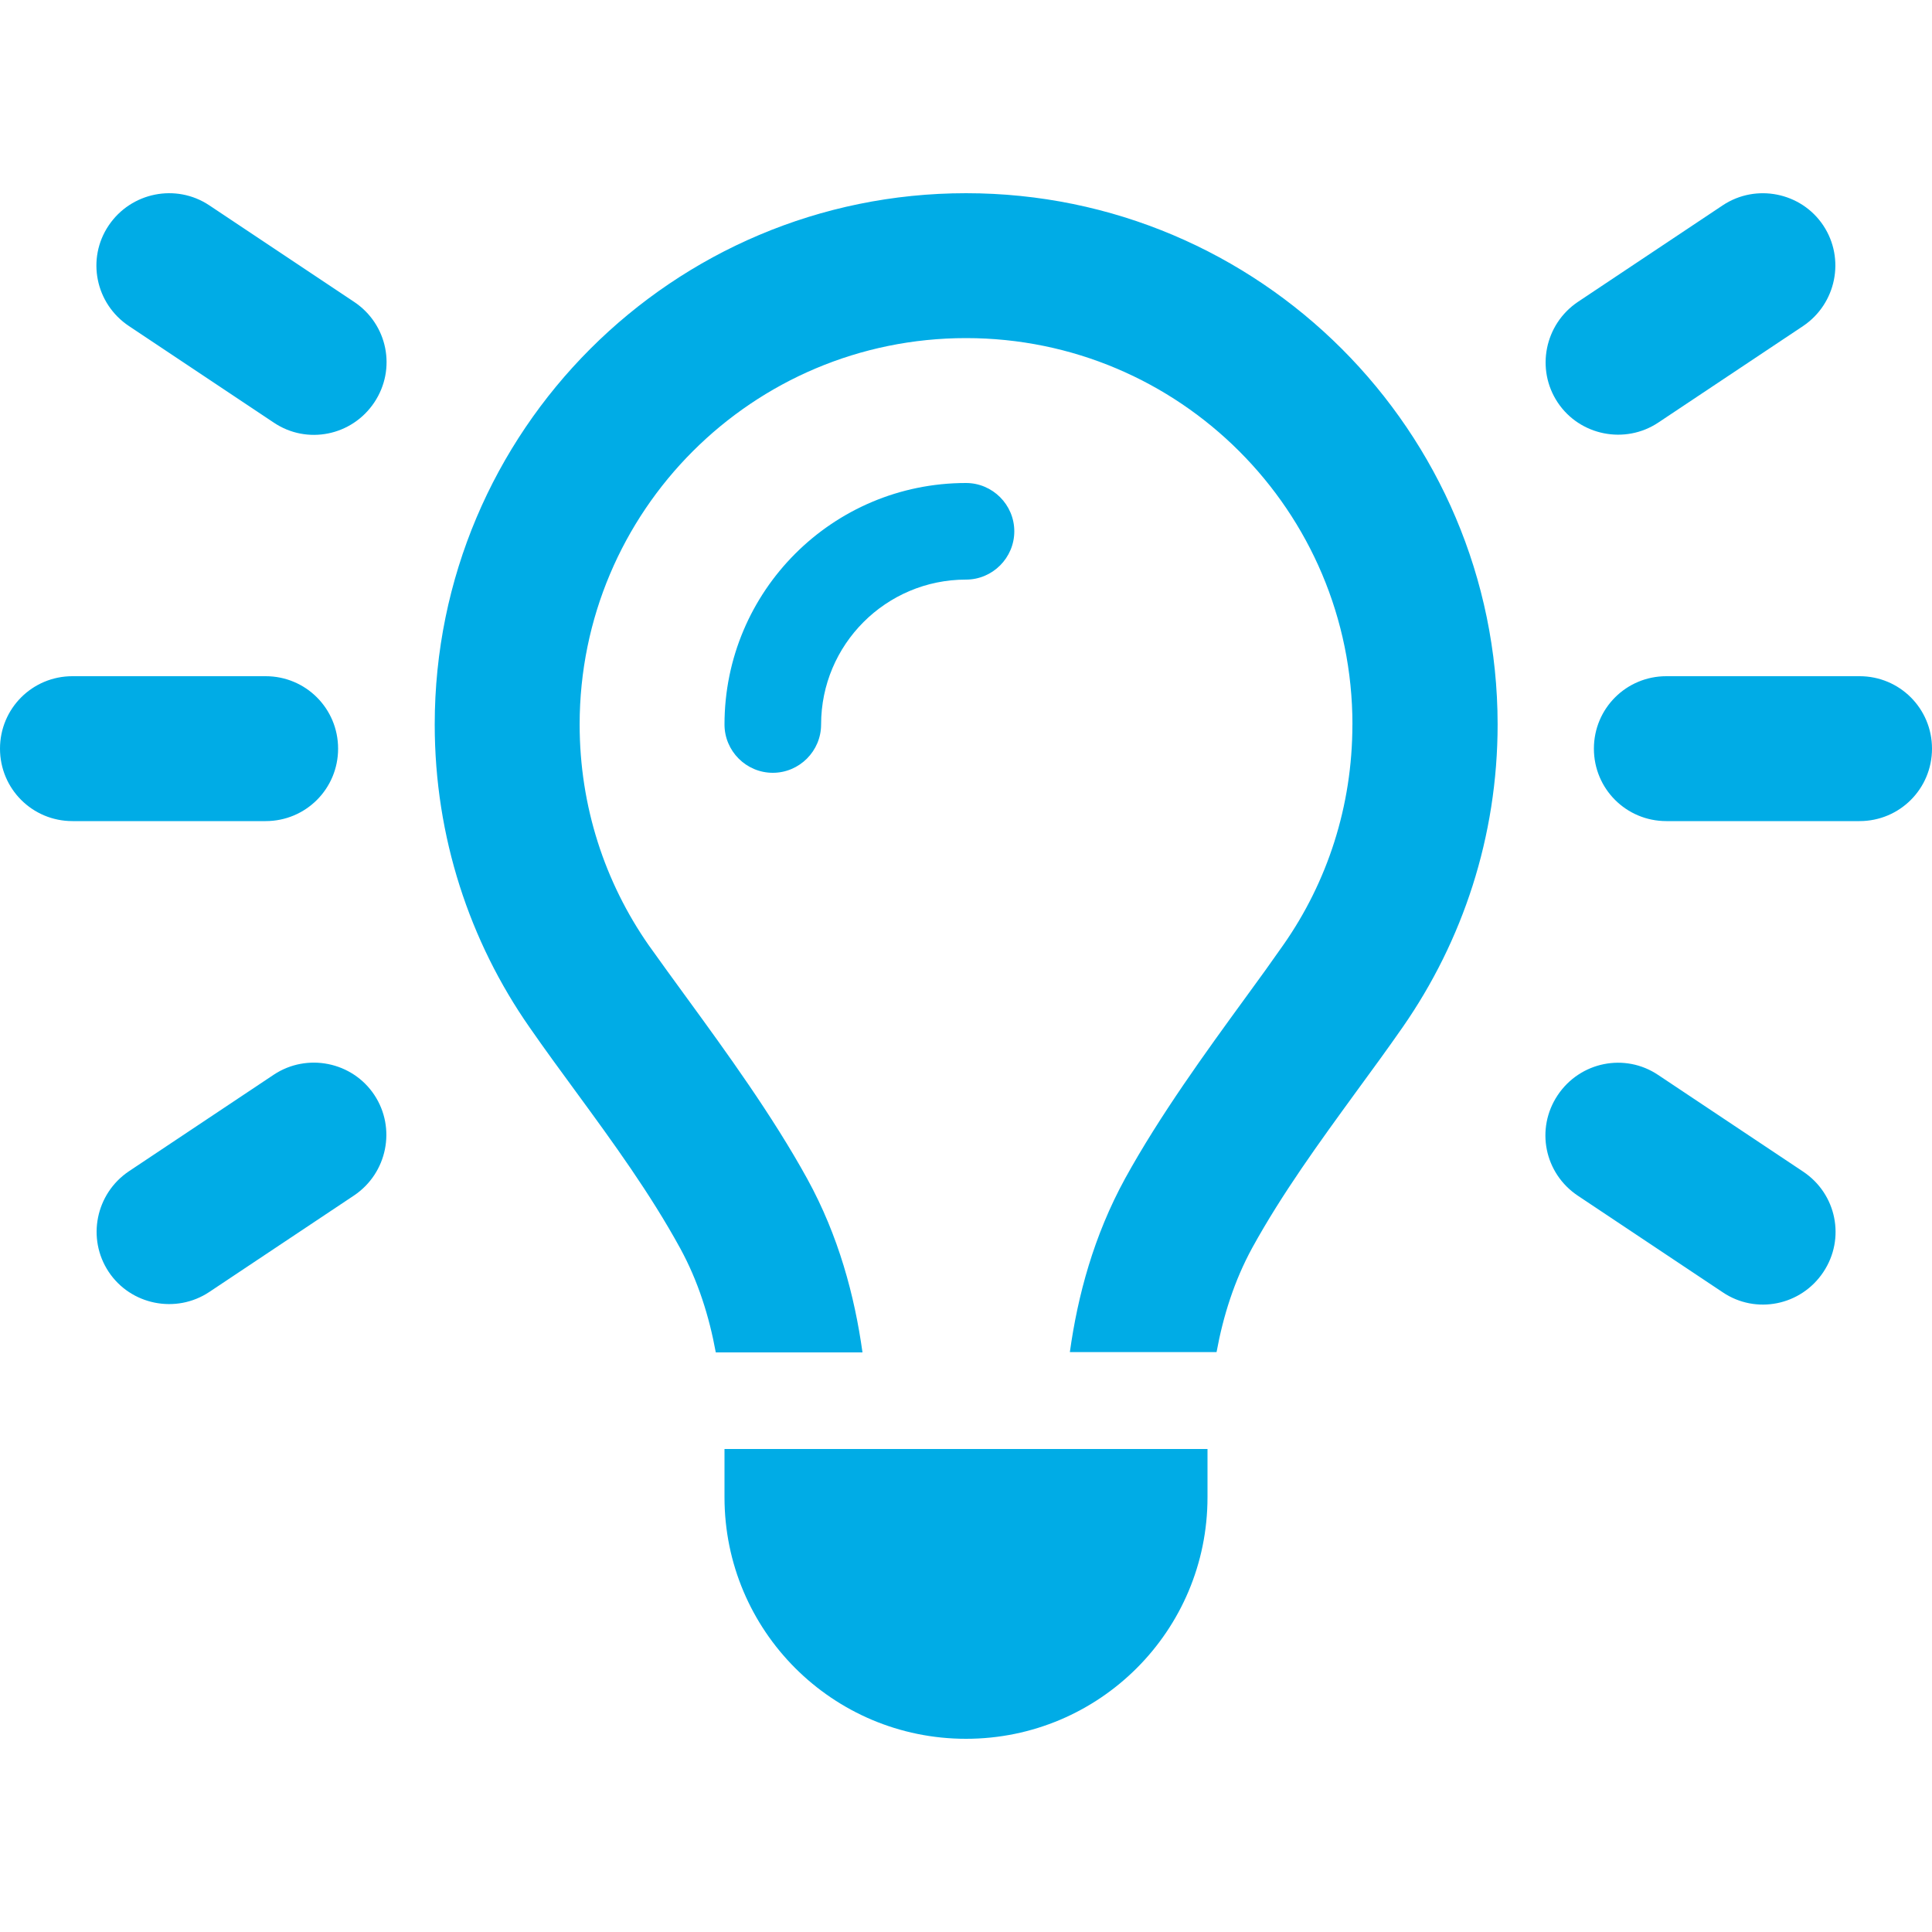 <?xml version="1.0" encoding="UTF-8"?>
<svg xmlns="http://www.w3.org/2000/svg" id="Ebene_2" viewBox="0 0 90 90" width="90" height="90">
  <path d="M9.745,9.562c-1.547-1.027-3.642-.605-4.683.942-1.041,1.547-.619,3.642.942,4.683l6.75,4.5c1.547,1.041,3.642.619,4.683-.942,1.041-1.561.619-3.642-.942-4.683l-6.75-4.5ZM83.995,15.188c1.547-1.041,1.969-3.136.942-4.683s-3.136-1.969-4.683-.942l-6.75,4.5c-1.547,1.041-1.969,3.136-.942,4.683,1.027,1.547,3.136,1.969,4.683.942l6.75-4.5ZM3.375,31.5c-1.87,0-3.375,1.505-3.375,3.375s1.505,3.375,3.375,3.375h9c1.87,0,3.375-1.505,3.375-3.375s-1.505-3.375-3.375-3.375H3.375ZM77.625,31.5c-1.87,0-3.375,1.505-3.375,3.375s1.505,3.375,3.375,3.375h9c1.87,0,3.375-1.505,3.375-3.375s-1.505-3.375-3.375-3.375h-9ZM16.495,55.688c1.547-1.041,1.969-3.136.942-4.683s-3.136-1.969-4.683-.942l-6.75,4.5c-1.547,1.041-1.969,3.136-.942,4.683s3.136,1.969,4.683.942c0,0,6.75-4.5,6.75-4.5ZM77.245,50.077c-1.547-1.041-3.642-.619-4.683.942s-.619,3.642.942,4.683l6.75,4.5c1.547,1.041,3.642.619,4.683-.942s.619-3.642-.942-4.683l-6.75-4.5ZM63,33.75c0,3.825-1.181,7.355-3.206,10.252-.52.745-1.125,1.589-1.786,2.489h0c-1.814,2.489-3.98,5.47-5.597,8.409-1.462,2.672-2.208,5.456-2.573,8.086h6.834c.309-1.688.83-3.333,1.659-4.852,1.392-2.531,3.122-4.908,4.852-7.284h0c.731-.998,1.462-1.997,2.166-3.009,2.784-4.008,4.416-8.859,4.416-14.105-.014-13.655-11.095-24.736-24.764-24.736s-24.75,11.081-24.75,24.75c0,5.245,1.631,10.111,4.416,14.105.703,1.013,1.434,2.011,2.166,3.009h0c1.73,2.362,3.459,4.739,4.852,7.284.83,1.519,1.35,3.164,1.659,4.852h6.834c-.366-2.63-1.111-5.428-2.573-8.086-1.617-2.939-3.783-5.92-5.597-8.409h0c-.661-.9-1.266-1.744-1.8-2.489-2.025-2.911-3.206-6.441-3.206-10.266,0-9.942,8.058-18,18-18s18,8.058,18,18ZM38.25,33.75c0-3.727,3.023-6.75,6.75-6.75,1.237,0,2.25-1.012,2.25-2.25s-1.013-2.25-2.25-2.25c-6.216,0-11.25,5.034-11.25,11.25,0,1.238,1.012,2.25,2.25,2.25s2.25-1.012,2.25-2.25ZM56.25,69.75v-2.25h-22.5v2.25c0,6.216,5.034,11.25,11.25,11.25s11.25-5.034,11.25-11.25Z" fill="#00ace6"/>
</svg>
